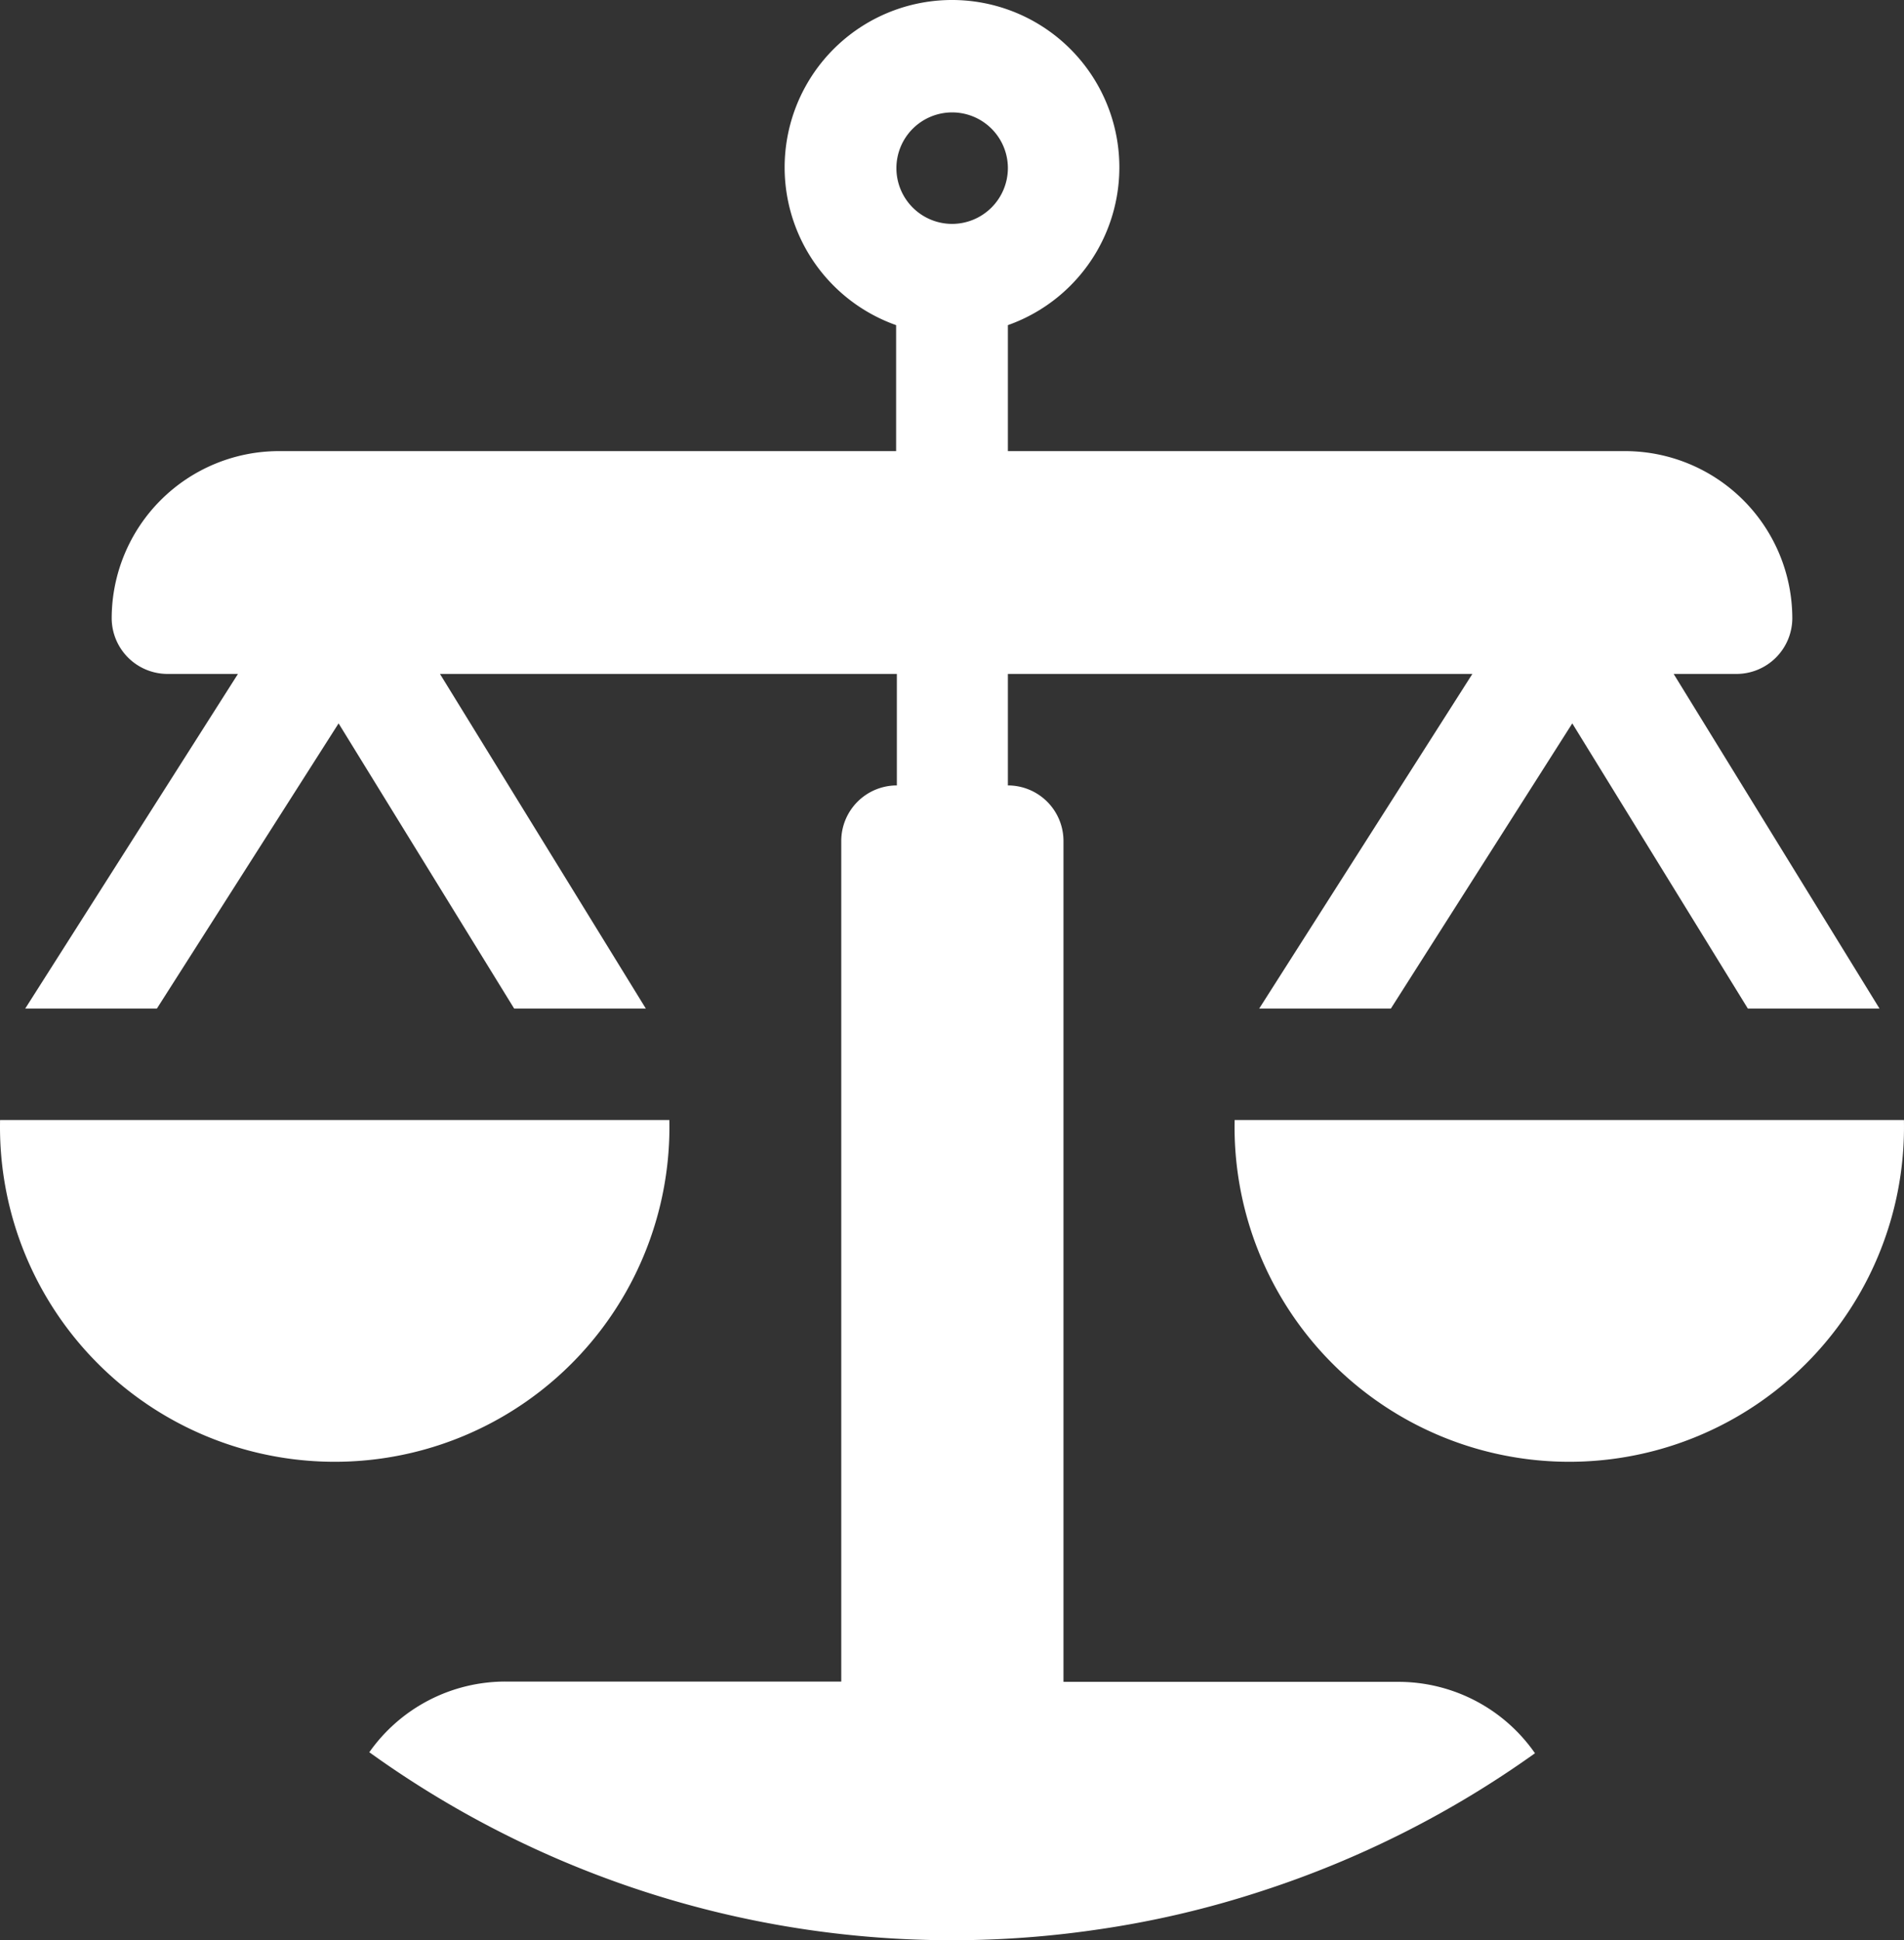 <?xml version="1.0" encoding="UTF-8" standalone="no"?>
<svg
   viewBox="0 0 130.15 132.613"
   version="1.1"
   id="svg47367"
   sodipodi:docname="BALANCO_ON.svg"
   width="130.15"
   height="132.613"
   inkscape:version="1.2 (dc2aedaf03, 2022-05-15)"
   xmlns:inkscape="http://www.inkscape.org/namespaces/inkscape"
   xmlns:sodipodi="http://sodipodi.sourceforge.net/DTD/sodipodi-0.dtd"
   xmlns="http://www.w3.org/2000/svg"
   xmlns:svg="http://www.w3.org/2000/svg"
   xmlns:rdf="http://www.w3.org/1999/02/22-rdf-syntax-ns#"
   xmlns:cc="http://creativecommons.org/ns#"
   xmlns:dc="http://purl.org/dc/elements/1.1/">
  <rect x="0" y="0" width="130.15" height="132.613" fill="#333333" stroke="none"/>
  <sodipodi:namedview
     id="namedview47369"
     pagecolor="#ffffff"
     bordercolor="#000000"
     borderopacity="0.25"
     inkscape:showpageshadow="2"
     inkscape:pageopacity="0.0"
     inkscape:pagecheckerboard="true"
     inkscape:deskcolor="#d1d1d1"
     showgrid="false"
     inkscape:zoom="4.6183206"
     inkscape:cx="65.283471"
     inkscape:cy="64.309091"
     inkscape:window-width="2560"
     inkscape:window-height="1417"
     inkscape:window-x="-8"
     inkscape:window-y="-8"
     inkscape:window-maximized="1"
     inkscape:current-layer="svg47367" />
  <defs
     id="defs47348">
    <style
       id="style47346">.cls-1{isolation:isolate;}.cls-2{fill:#d6d6d6;}.cls-3{fill:#b7b9ba;}.cls-4{opacity:0.33;mix-blend-mode:multiply;}.cls-5{fill:#fff;}</style>
  </defs>
  <title
     id="title47350">Botões Site ON</title>
  <path
     class="cls-5"
     d="m 84.395,76.553 a 22.88,22.88 0 1 0 45.75,0 z"
     id="path47358"
     style="isolation:isolate" />
  <path
     class="cls-5"
     d="M 45.755,76.553 H 0.005 a 22.88,22.88 0 1 0 45.75,0 z"
     id="path47360"
     style="isolation:isolate" />
  <path
     class="cls-5"
     d="m 114.405,46.063 h 4.3 a 3.82,3.82 0 0 0 3.81,-3.82 11.44,11.44 0 0 0 -11.44,-11.41 h -42.18 v -8.61 a 11.44,11.44 0 1 0 -7.64,0 v 8.61 h -42.18 a 11.44,11.44 0 0 0 -11.44,11.41 3.82,3.82 0 0 0 3.81,3.82 h 4.82 l -14.54,22.87 h 9 l 12.42,-19.49 12,19.49 h 9 l -14.07,-22.87 h 31.23 v 7.62 a 3.8,3.8 0 0 0 -3.8,3.81 v 57.44 h -22.93 a 11.38,11.38 0 0 0 -9.33,4.83 68.13,68.13 0 0 0 49.7,12.13 66.44,66.44 0 0 0 11.36,-2.66 68.39,68.39 0 0 0 18.62,-9.4 11.37,11.37 0 0 0 -9.35,-4.88 H 72.695 V 57.493 a 3.8,3.8 0 0 0 -3.8,-3.81 v -7.62 h 31.75 l -14.57,22.87 h 9 l 12.4,-19.49 12,19.49 h 9 z m -49.33,-30.76 a 3.81,3.81 0 1 1 3.82,-3.81 3.82,3.82 0 0 1 -3.82,3.81 z"
     id="path47362"
     style="isolation:isolate" />
</svg>
